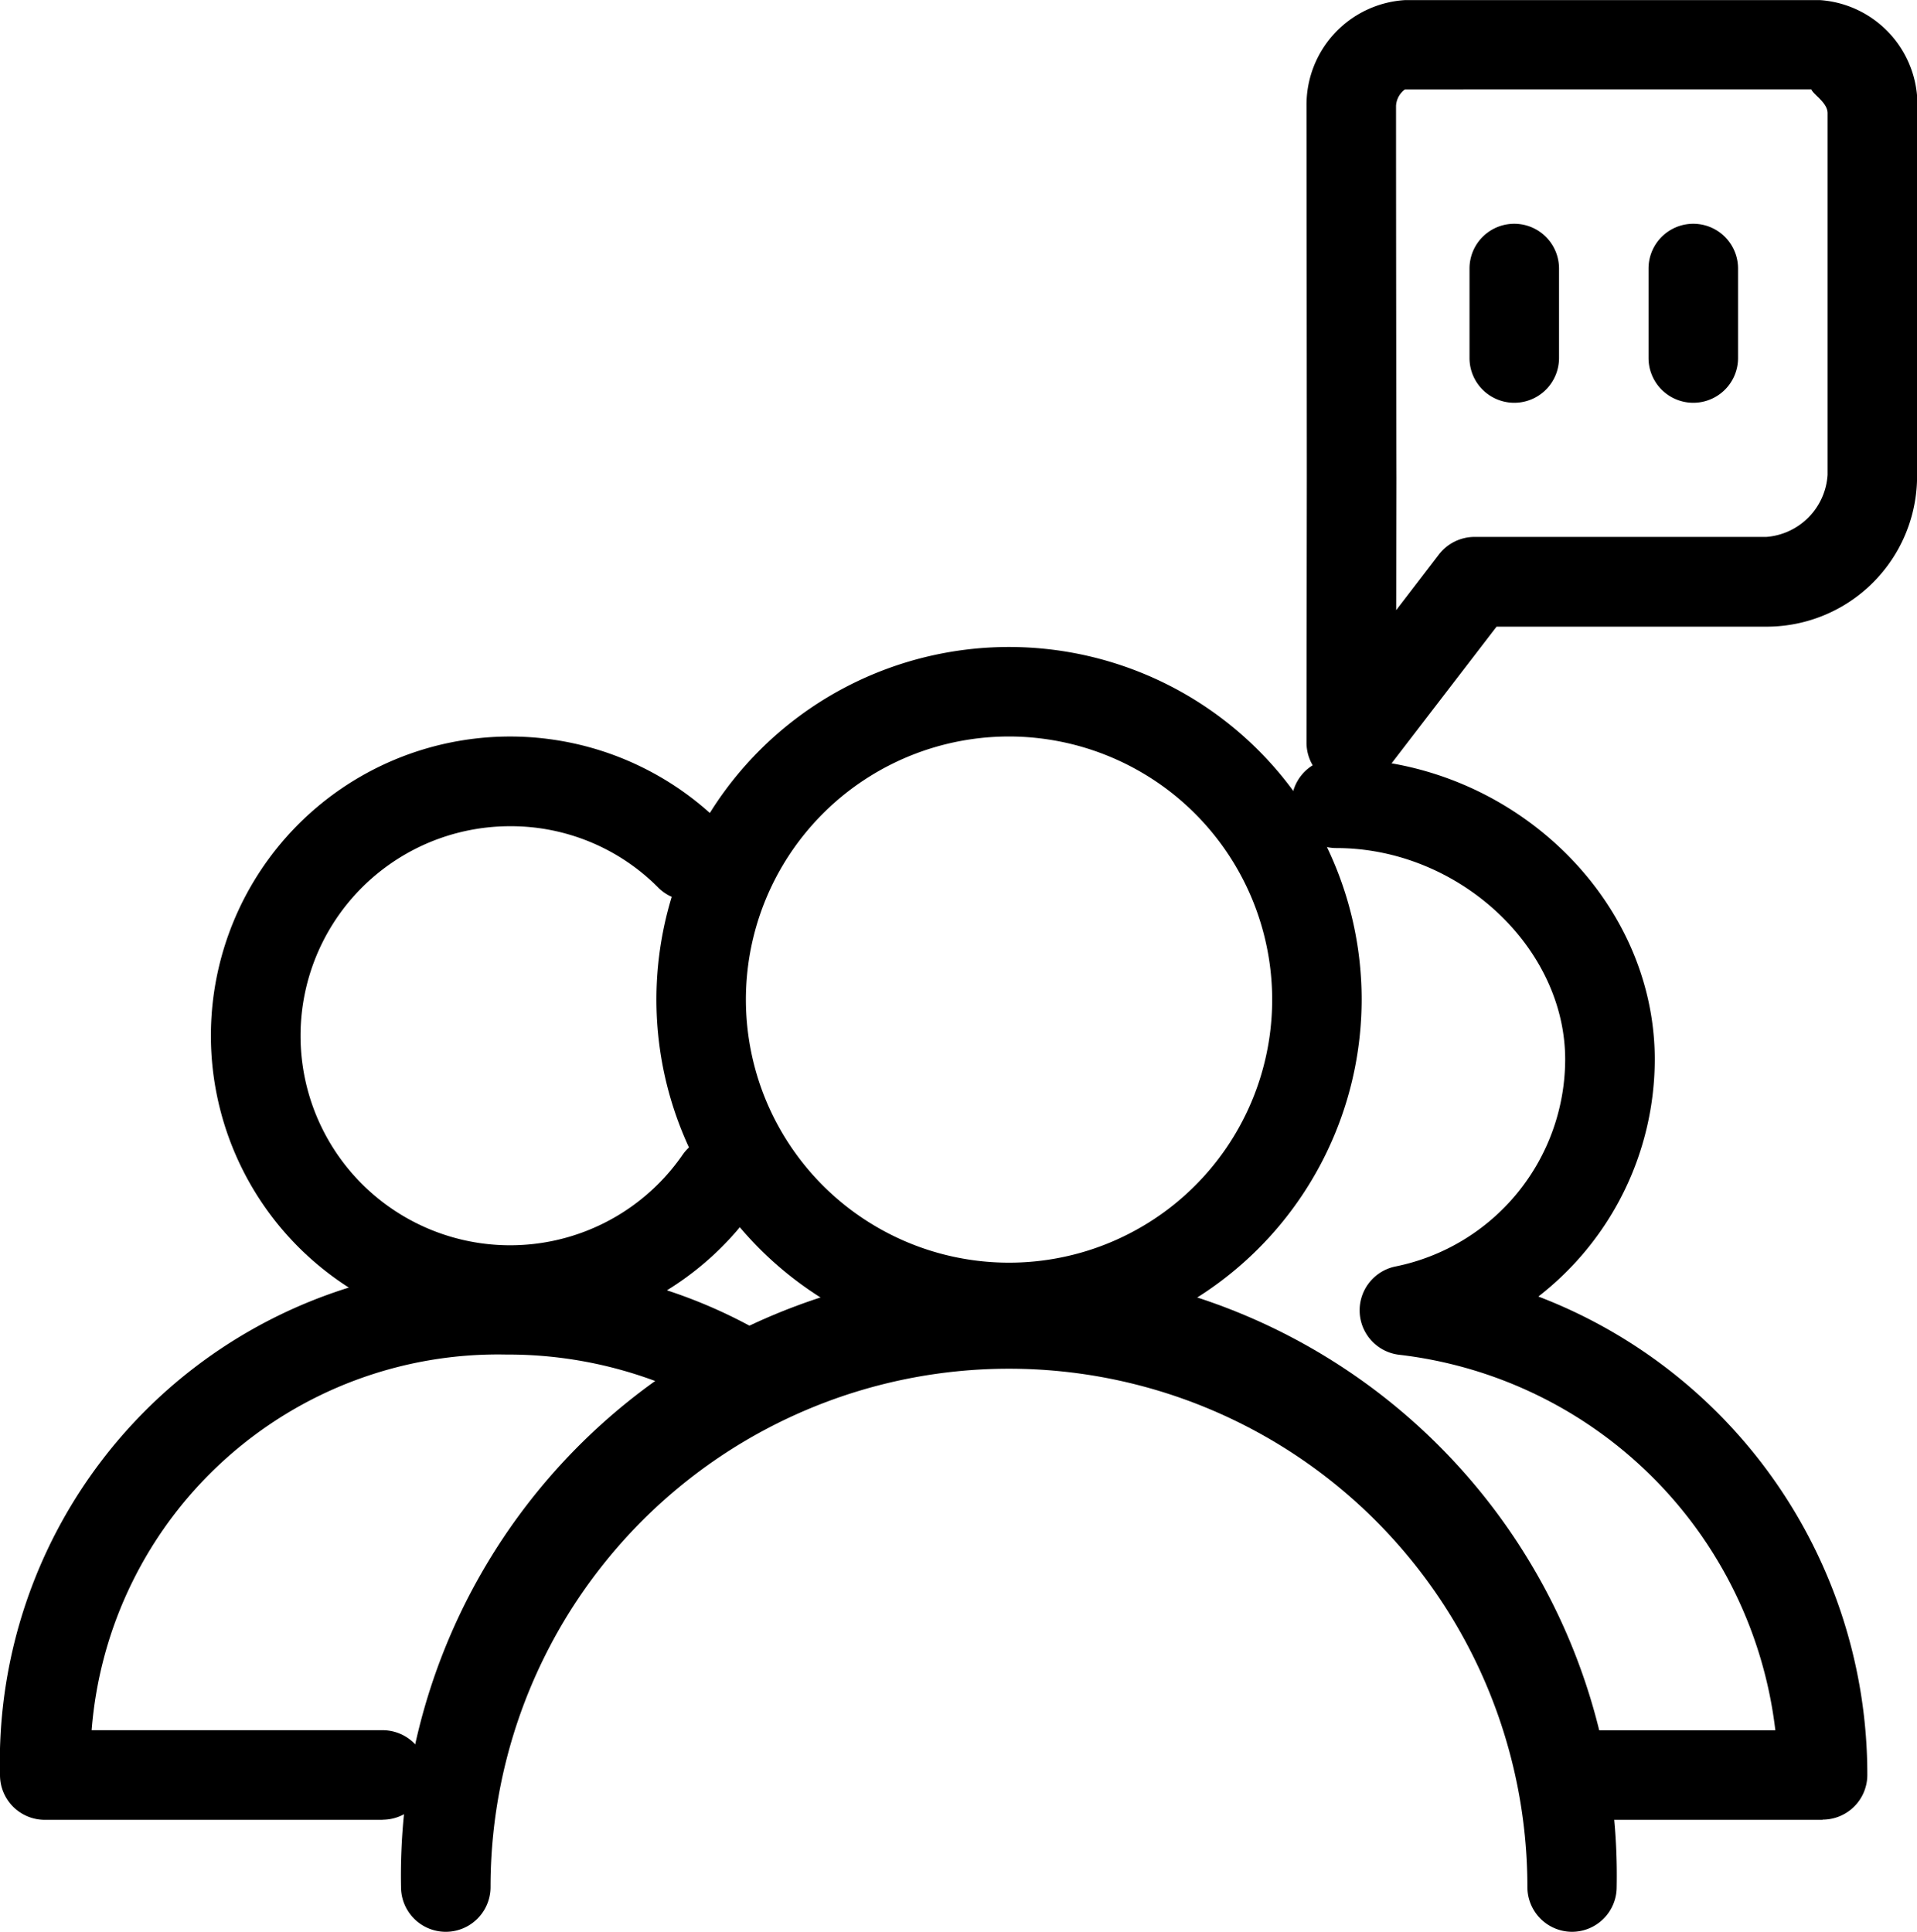 <svg id="Calque_1" data-name="Calque 1" xmlns="http://www.w3.org/2000/svg" viewBox="0 0 51.398 51.804">
  <title>group</title>
  <g>
    <path d="M72.152,83.19a1.2,1.2,0,0,1-1.2-1.2,13.9,13.9,0,0,0-27.8,0,1.2,1.2,0,1,1-2.4,0,16.3,16.3,0,1,1,32.594,0,1.2,1.2,0,0,1-1.2,1.2Zm0,0" transform="translate(-30 -31.386)"/>
    <path d="M57.055,67.644a9.454,9.454,0,1,1,9.453-9.454,9.464,9.464,0,0,1-9.453,9.454Zm0-16.508a7.055,7.055,0,1,0,7.054,7.054,7.062,7.062,0,0,0-7.054-7.054Zm0,0" transform="translate(-30 -31.386)"/>
    <path d="M40.258,80.187H31.2a1.2,1.2,0,0,1-1.2-1.2A13.326,13.326,0,0,1,43.574,65.312,13.618,13.618,0,0,1,50.5,67.163a1.2,1.2,0,1,1-1.2,2.074,11.321,11.321,0,0,0-5.723-1.527A10.929,10.929,0,0,0,32.457,77.784h7.8a1.2,1.2,0,0,1,0,2.4Zm0,0" transform="translate(-30 -31.386)"/>
    <path d="M43.676,67.179a8.021,8.021,0,1,1,5.672-13.692,1.2,1.2,0,0,1-1.7,1.7,5.567,5.567,0,0,0-3.972-1.645A5.619,5.619,0,1,0,48.3,62.355a1.2,1.2,0,0,1,1.973,1.367,8.028,8.028,0,0,1-6.594,3.457Zm0,0" transform="translate(-30 -31.386)"/>
    <path d="M78.867,80.187H72.258a1.2,1.2,0,0,1,0-2.4H77.6A11.492,11.492,0,0,0,67.531,67.718a1.2,1.2,0,0,1-.109-2.371A5.677,5.677,0,0,0,71.965,59.8c0-3.02-2.867-5.672-6.137-5.672a1.2,1.2,0,0,1,0-2.4c4.629,0,8.539,3.7,8.539,8.071a8.062,8.062,0,0,1-3.121,6.355,13.724,13.724,0,0,1,8.82,12.828,1.2,1.2,0,0,1-1.2,1.2Zm0,0" transform="translate(-30 -31.386)"/>
    <path d="M66.23,52.495a1.193,1.193,0,0,1-1.2-1.2l.008-7.086c0-.316,0-1.84-.008-9.984a2.812,2.812,0,0,1,2.637-2.836H78.8a2.808,2.808,0,0,1,2.6,3.035v9.7a4.036,4.036,0,0,1-4.035,4.067H70.125L67.18,52.026a1.2,1.2,0,0,1-.95.469Zm1.438-18.711a.587.587,0,0,0-.238.438c0,2.679.008,9.7.011,9.961l-.007,3.566,1.144-1.492a1.211,1.211,0,0,1,.953-.473h7.832A1.781,1.781,0,0,0,79,44.12v-9.7c0-.285-.387-.5-.434-.637Zm0,0" transform="translate(-30 -31.386)"/>
    <path d="M75.4,42.187a1.2,1.2,0,0,1-1.2-1.2v-2.4a1.2,1.2,0,0,1,2.4,0v2.4a1.2,1.2,0,0,1-1.2,1.2Zm0,0" transform="translate(-30 -31.386)"/>
    <path d="M70.6,42.187a1.2,1.2,0,0,1-1.2-1.2v-2.4a1.2,1.2,0,0,1,2.4,0v2.4a1.2,1.2,0,0,1-1.2,1.2Zm0,0" transform="translate(-30 -31.386)"/>
  </g>
</svg>
